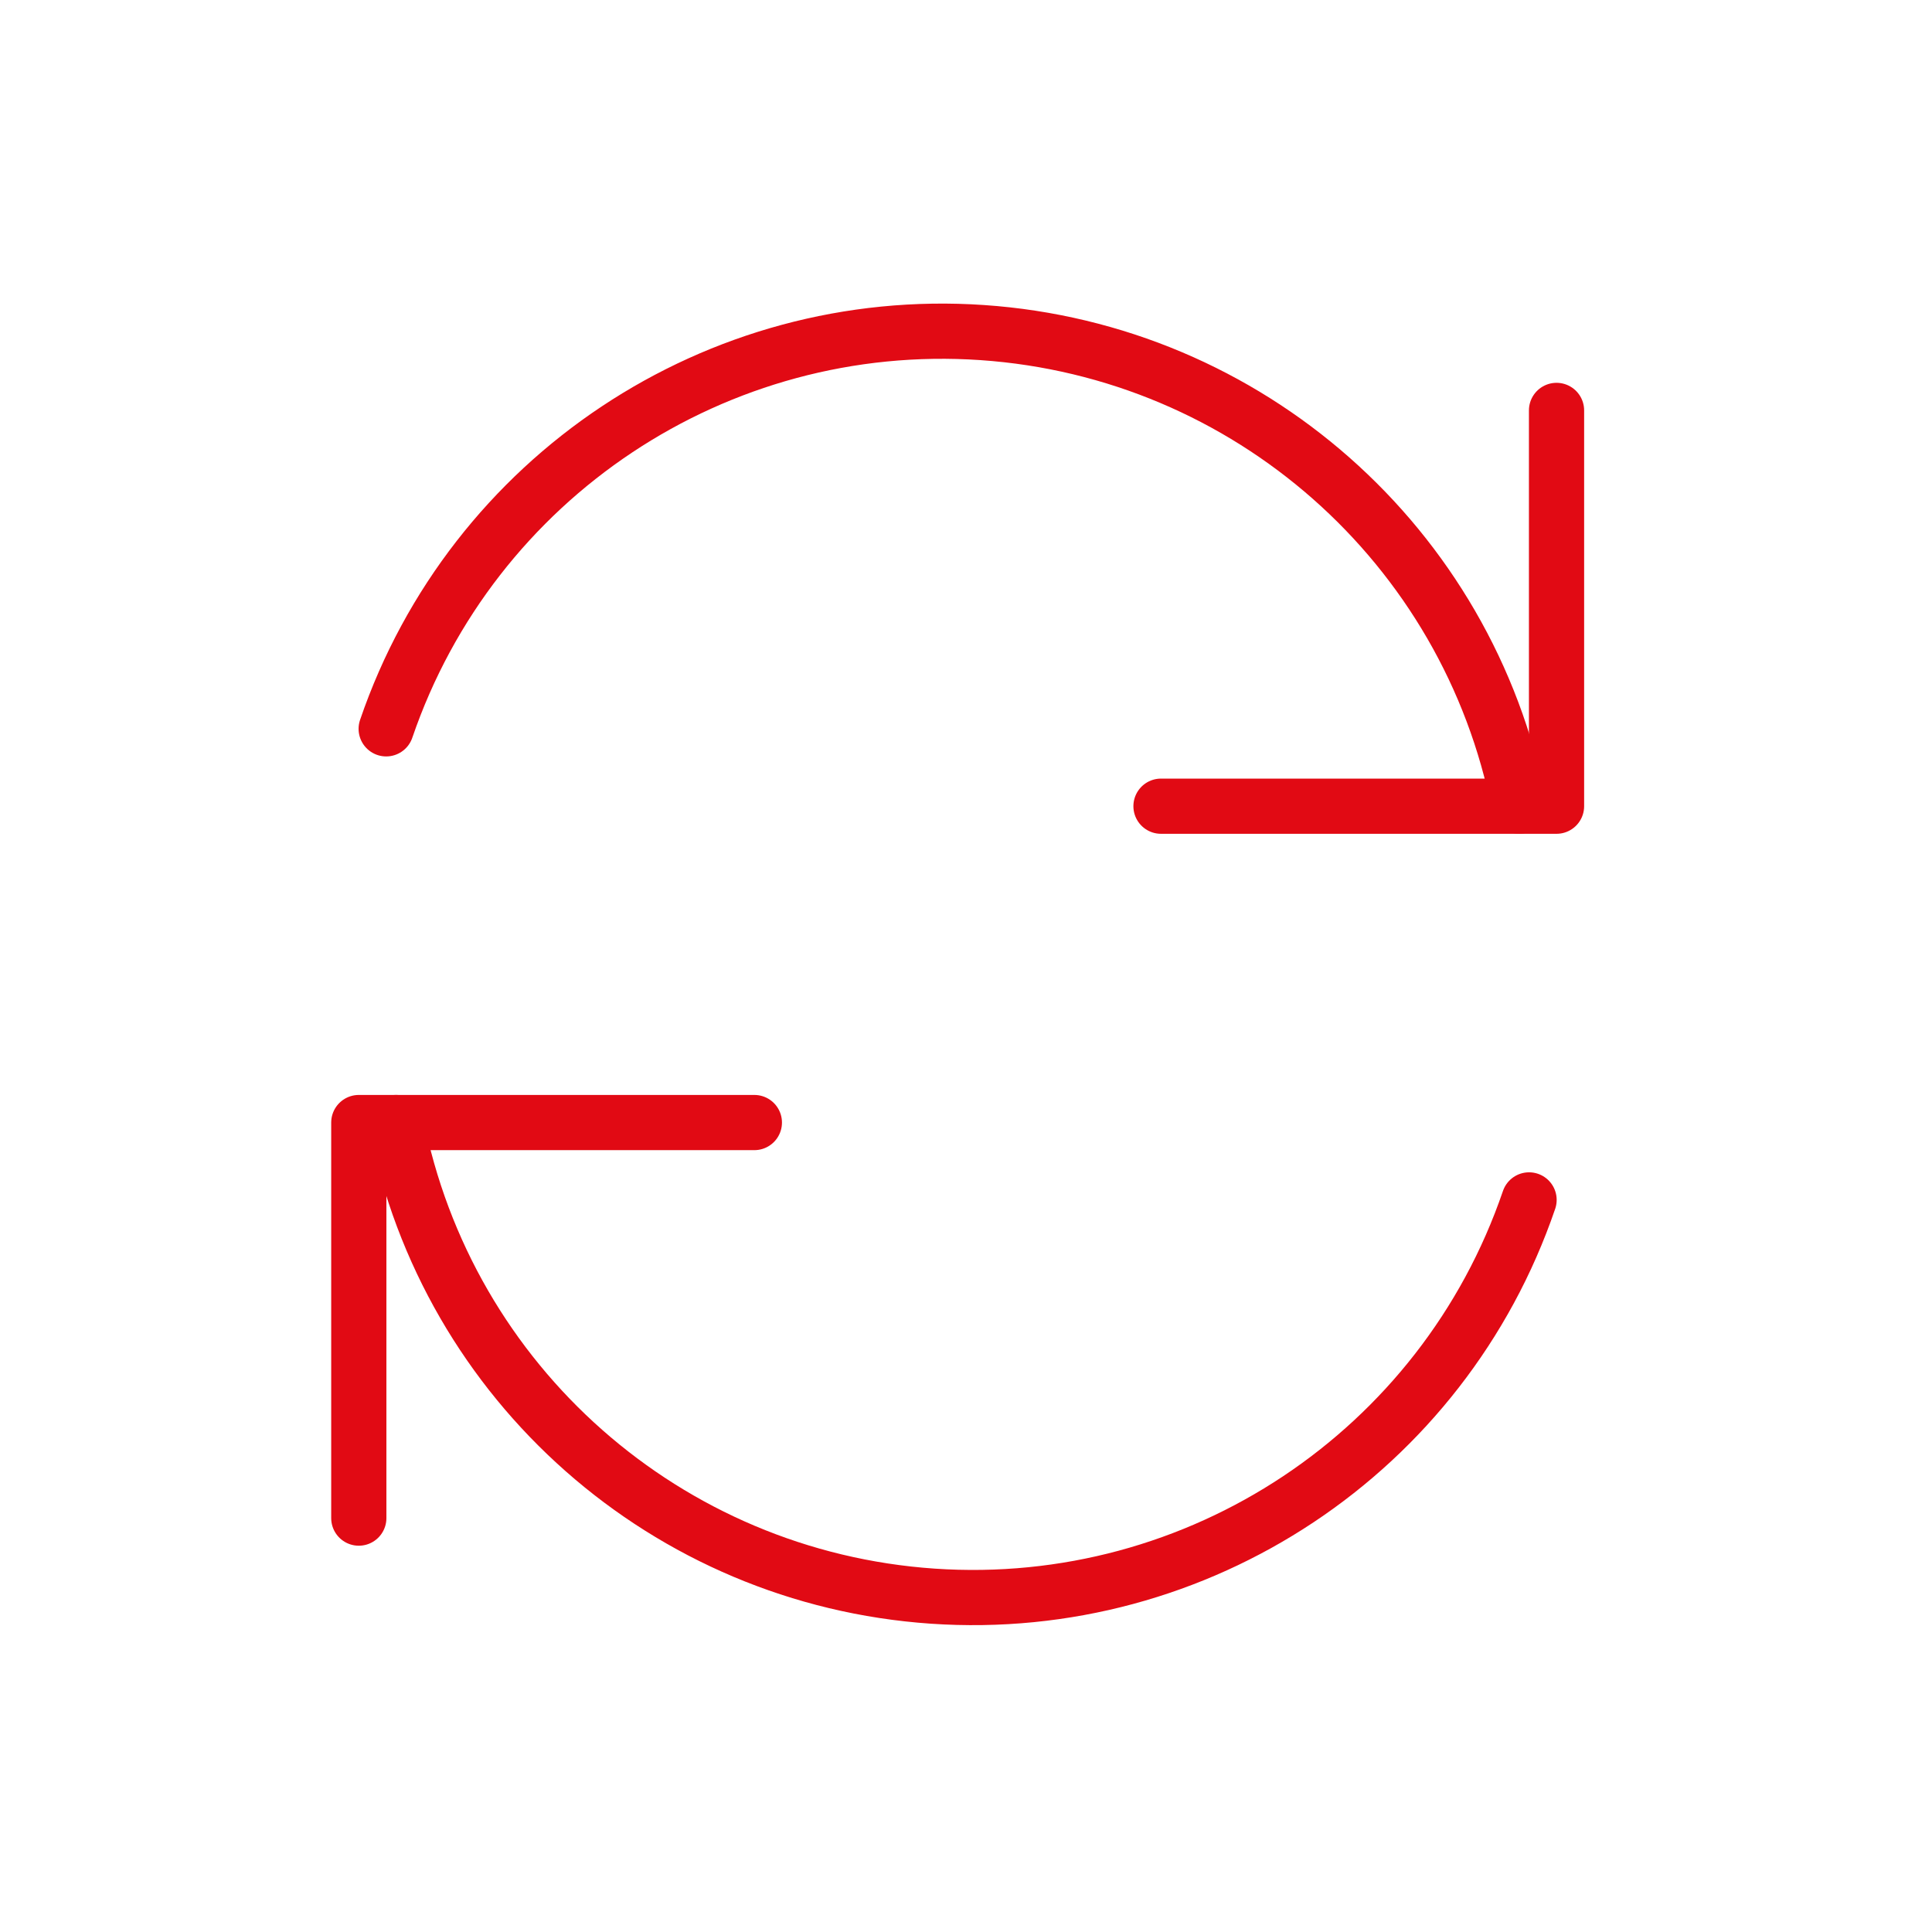 <svg xmlns="http://www.w3.org/2000/svg" width="70" height="70" viewBox="0 0 70 70" fill="none"><path d="M27.332 40.672H13V55.004" stroke="#E10A14" stroke-width="2" stroke-linecap="round" stroke-linejoin="round"/><path d="M55.401 43.475C52.282 52.602 43.422 58.491 33.795 57.832C24.168 57.173 16.202 50.141 14.35 40.672" stroke="#E10A14" stroke-width="2" stroke-linecap="round" stroke-linejoin="round"/><path d="M42.065 29.21H56.396V14.87" stroke="#E10A14" stroke-width="2" stroke-linecap="round" stroke-linejoin="round"/><path d="M13.992 26.407C17.112 17.281 25.972 11.391 35.59 12.05C45.209 12.709 53.192 19.742 55.044 29.21" stroke="#E10A14" stroke-width="2" stroke-linecap="round" stroke-linejoin="round"/></svg>